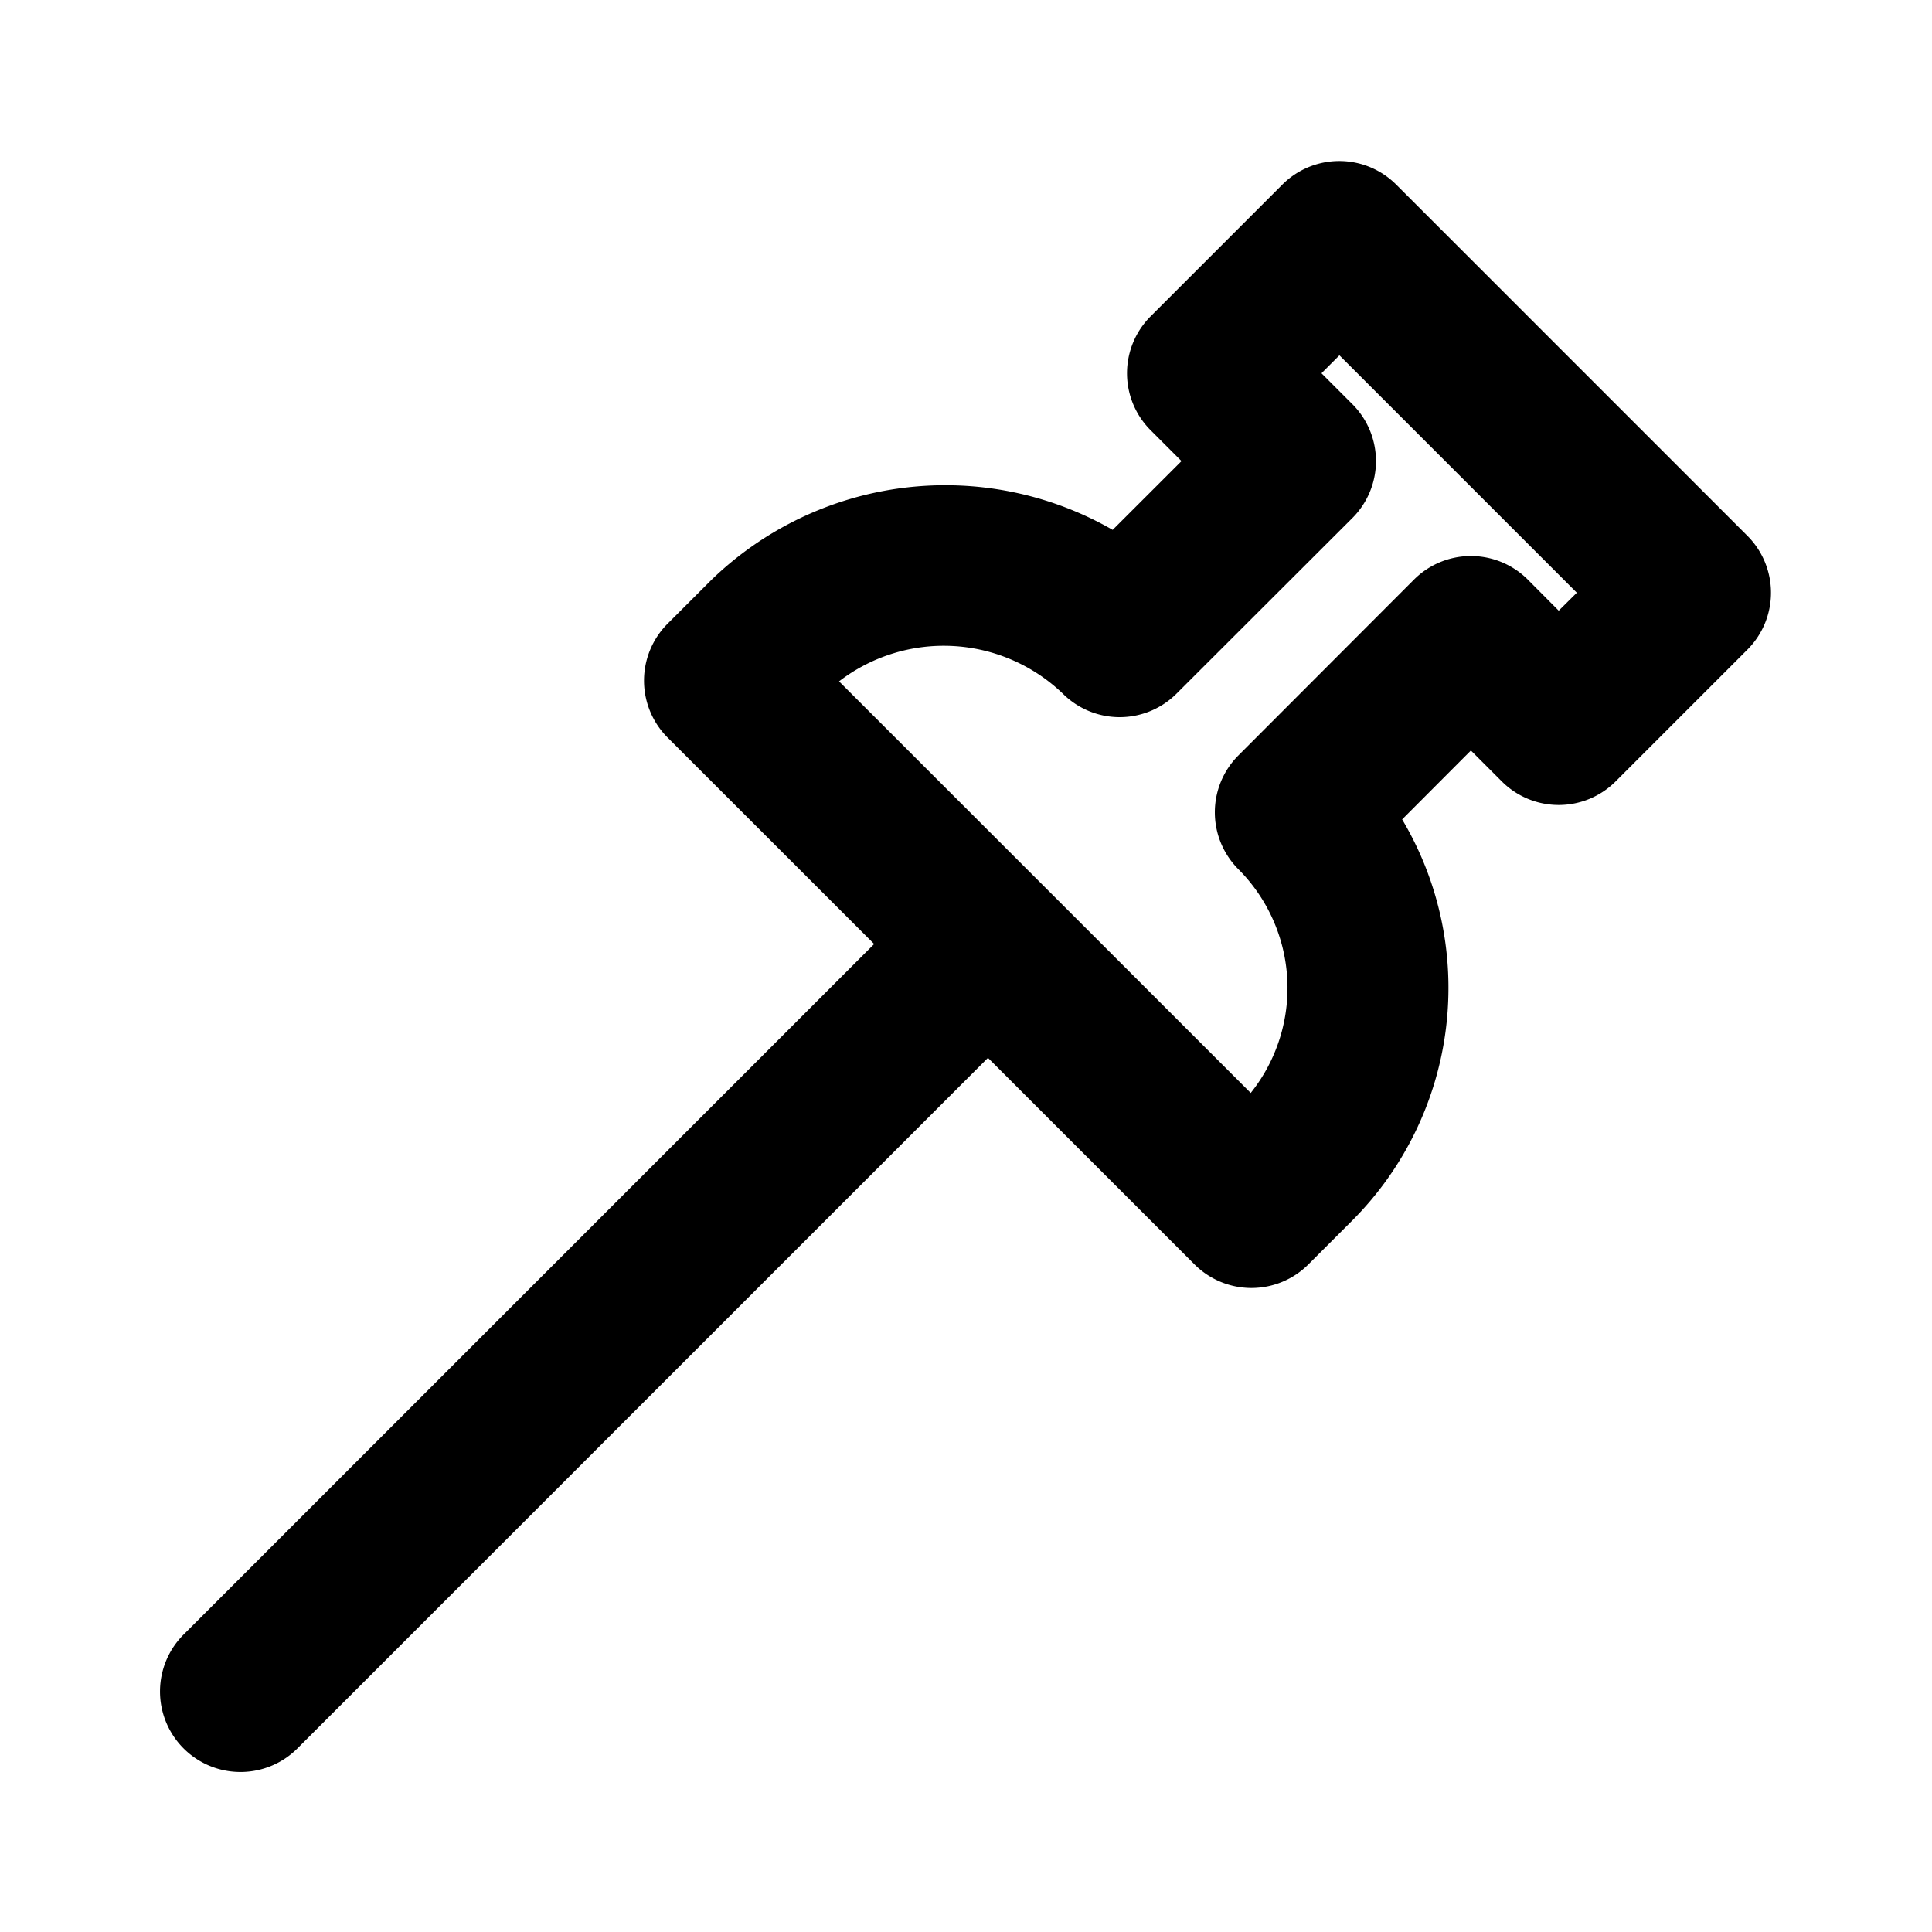 <?xml version="1.0" encoding="utf-8"?>
<svg fill="#000000" width="800px" height="800px" viewBox="0 0 24 24" xmlns="http://www.w3.org/2000/svg"><path d="M17.344,2.293a1,1,0,0,0-1.414,0L14.293,3.93a1,1,0,0,0,0,1.414l.384.384-.855.854a4.177,4.177,0,0,0-4.983.62l-.546.546a1,1,0,0,0,0,1.414l2.566,2.565L2.293,20.293a1,1,0,1,0,1.414,1.414l8.566-8.566,2.566,2.566a1,1,0,0,0,1.414,0l.545-.545a4.093,4.093,0,0,0,.62-4.983l.854-.856.384.384a1,1,0,0,0,1.414,0L21.707,8.07a1,1,0,0,0,0-1.414Zm2.019,5.293L18.979,7.2a1,1,0,0,0-1.414,0L15.384,9.384a1,1,0,0,0,0,1.414,2.089,2.089,0,0,1,.153,2.779L10.423,8.464a2.136,2.136,0,0,1,2.779.152,1,1,0,0,0,1.414,0L16.8,6.435a1,1,0,0,0,0-1.414l-.384-.384.223-.223,2.949,2.949Z"/></svg>